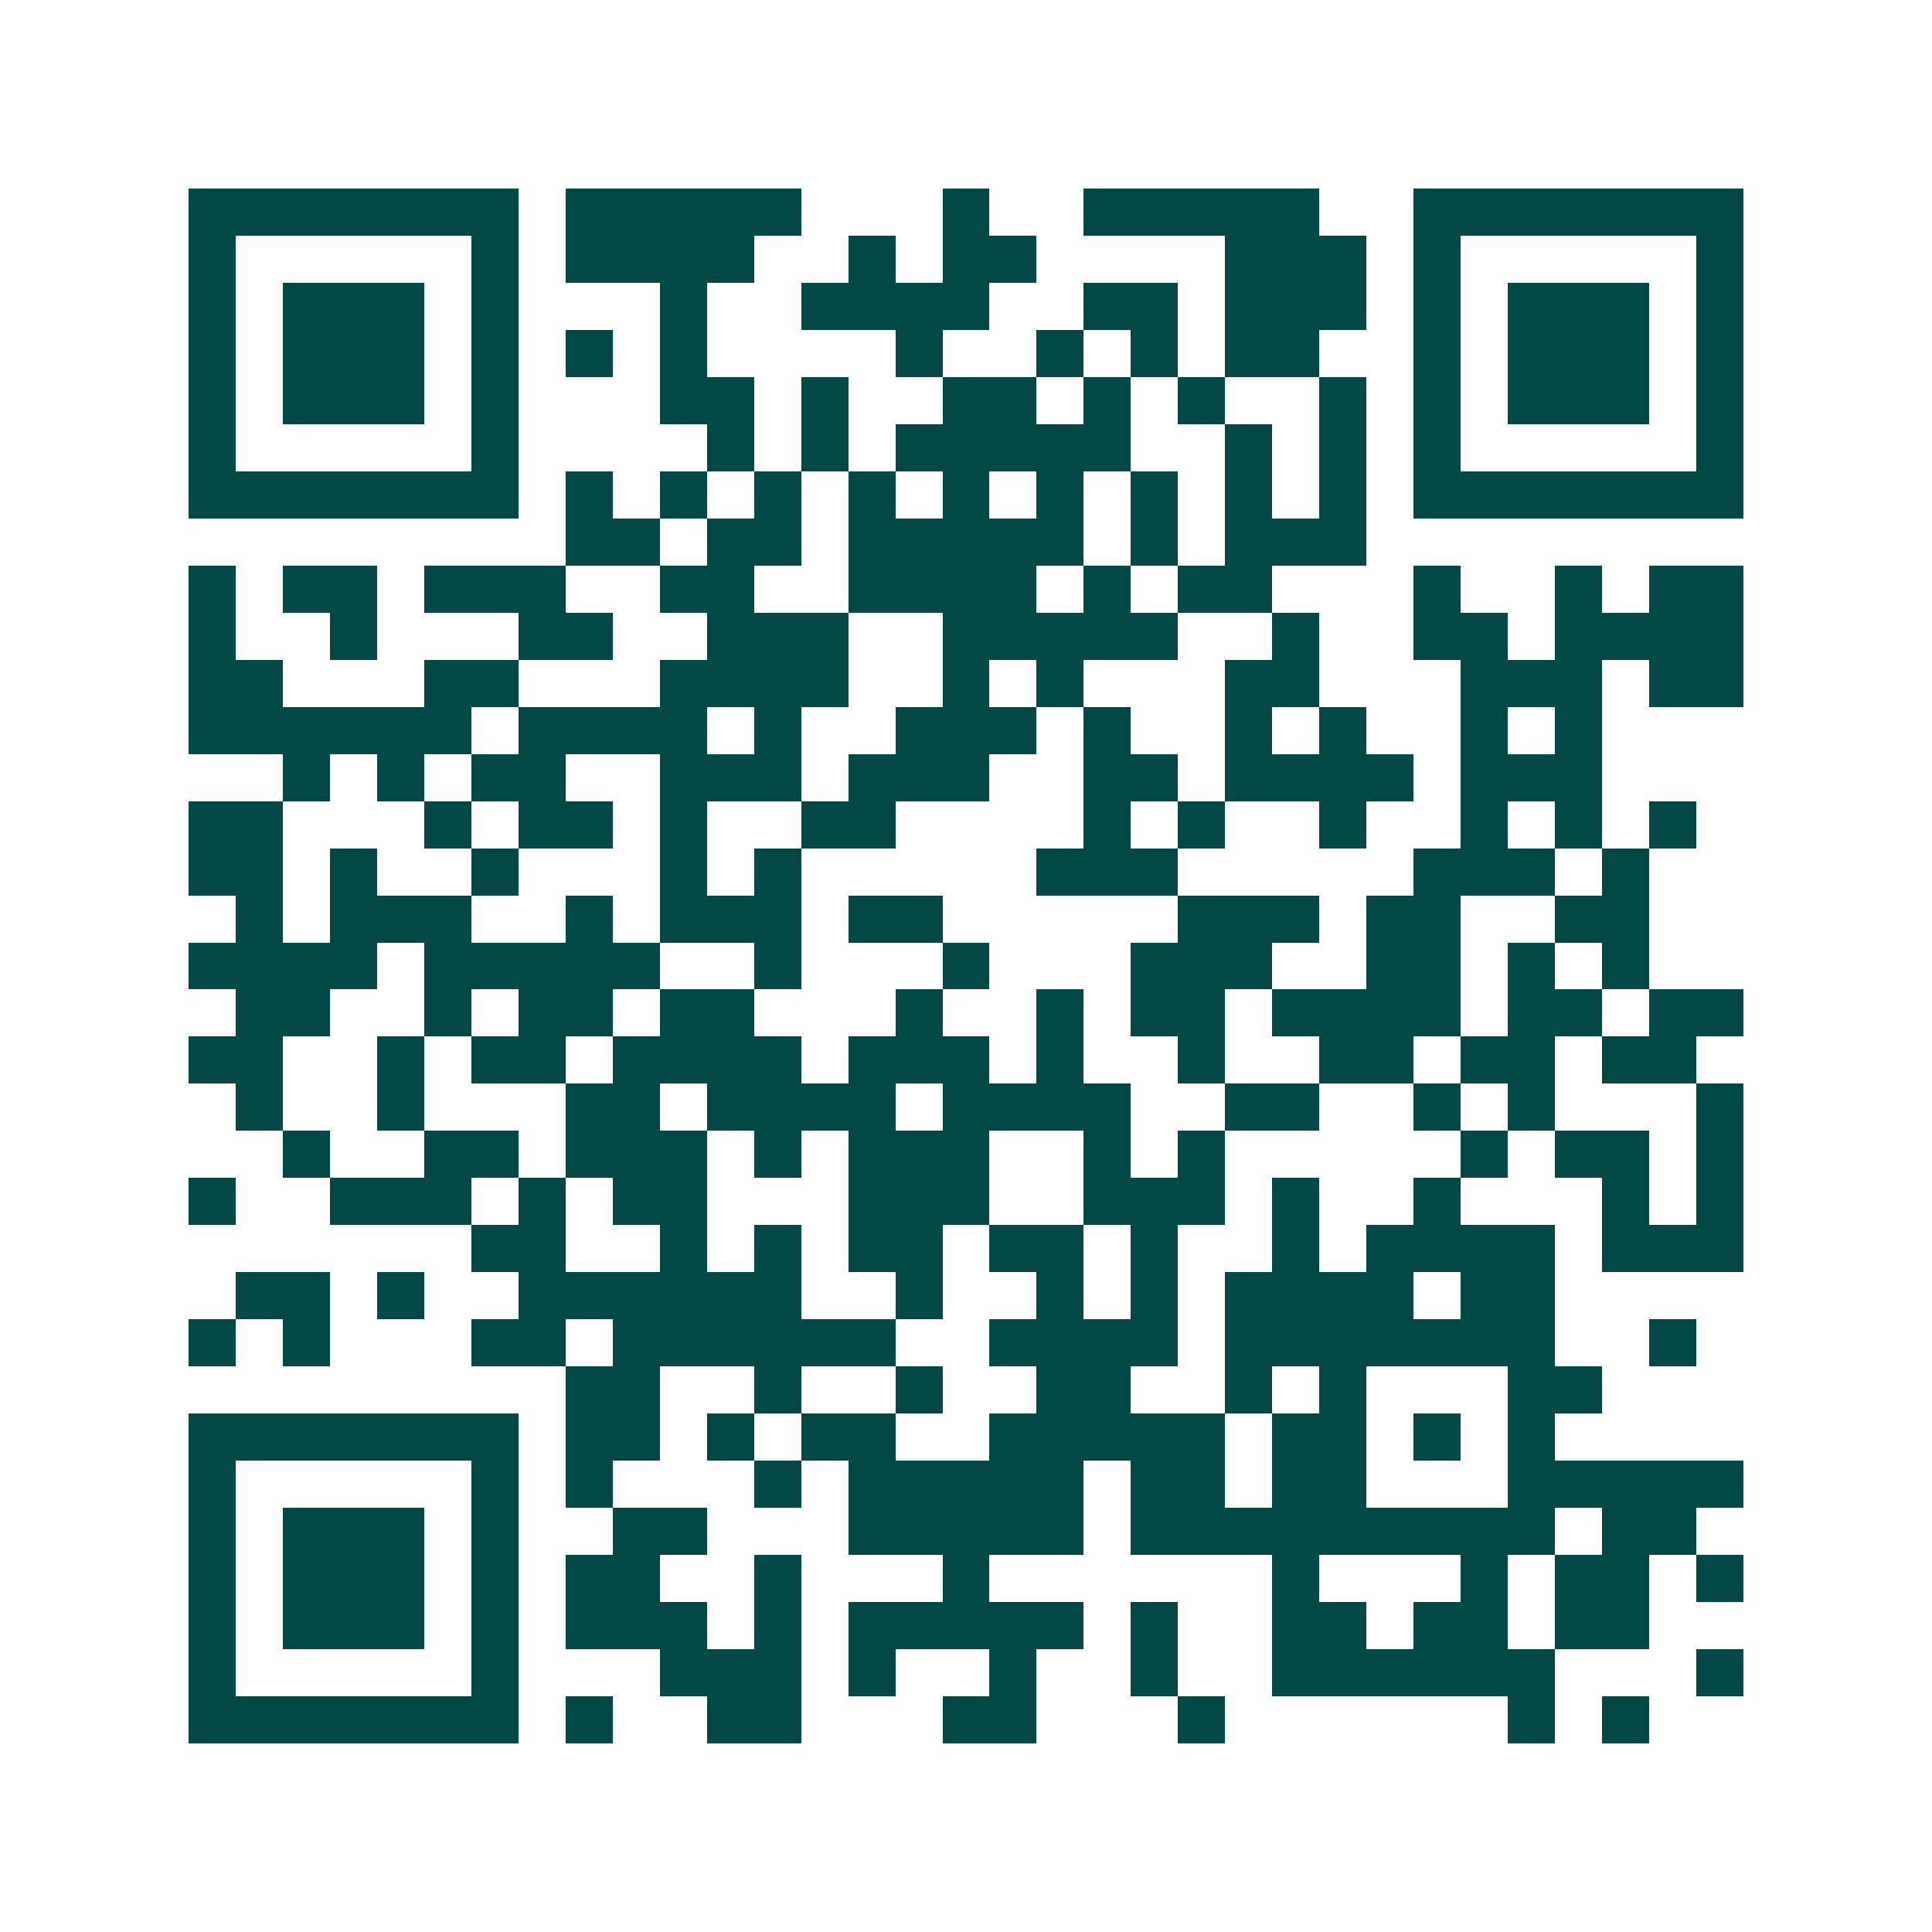 <svg xmlns="http://www.w3.org/2000/svg" width="200" height="200" viewBox="0 0 41 41" shape-rendering="crispEdges"><path fill="#ffffff" d="M0 0h41v41H0z"/><path stroke="#014847" d="M4 4.5h7m1 0h5m3 0h1m2 0h5m2 0h7M4 5.5h1m5 0h1m1 0h4m2 0h1m1 0h2m4 0h3m1 0h1m5 0h1M4 6.5h1m1 0h3m1 0h1m3 0h1m2 0h4m2 0h2m1 0h3m1 0h1m1 0h3m1 0h1M4 7.5h1m1 0h3m1 0h1m1 0h1m1 0h1m4 0h1m2 0h1m1 0h1m1 0h2m2 0h1m1 0h3m1 0h1M4 8.5h1m1 0h3m1 0h1m3 0h2m1 0h1m2 0h2m1 0h1m1 0h1m2 0h1m1 0h1m1 0h3m1 0h1M4 9.5h1m5 0h1m4 0h1m1 0h1m1 0h5m2 0h1m1 0h1m1 0h1m5 0h1M4 10.5h7m1 0h1m1 0h1m1 0h1m1 0h1m1 0h1m1 0h1m1 0h1m1 0h1m1 0h1m1 0h7M12 11.5h2m1 0h2m1 0h5m1 0h1m1 0h3M4 12.5h1m1 0h2m1 0h3m2 0h2m2 0h4m1 0h1m1 0h2m3 0h1m2 0h1m1 0h2M4 13.5h1m2 0h1m3 0h2m2 0h3m2 0h5m2 0h1m2 0h2m1 0h4M4 14.5h2m3 0h2m3 0h4m2 0h1m1 0h1m3 0h2m3 0h3m1 0h2M4 15.5h6m1 0h4m1 0h1m2 0h3m1 0h1m2 0h1m1 0h1m2 0h1m1 0h1M6 16.5h1m1 0h1m1 0h2m2 0h3m1 0h3m2 0h2m1 0h4m1 0h3M4 17.5h2m3 0h1m1 0h2m1 0h1m2 0h2m4 0h1m1 0h1m2 0h1m2 0h1m1 0h1m1 0h1M4 18.5h2m1 0h1m2 0h1m3 0h1m1 0h1m5 0h3m5 0h3m1 0h1M5 19.5h1m1 0h3m2 0h1m1 0h3m1 0h2m5 0h3m1 0h2m2 0h2M4 20.5h4m1 0h5m2 0h1m3 0h1m3 0h3m2 0h2m1 0h1m1 0h1M5 21.5h2m2 0h1m1 0h2m1 0h2m3 0h1m2 0h1m1 0h2m1 0h4m1 0h2m1 0h2M4 22.5h2m2 0h1m1 0h2m1 0h4m1 0h3m1 0h1m2 0h1m2 0h2m1 0h2m1 0h2M5 23.5h1m2 0h1m3 0h2m1 0h4m1 0h4m2 0h2m2 0h1m1 0h1m3 0h1M6 24.5h1m2 0h2m1 0h3m1 0h1m1 0h3m2 0h1m1 0h1m5 0h1m1 0h2m1 0h1M4 25.5h1m2 0h3m1 0h1m1 0h2m3 0h3m2 0h3m1 0h1m2 0h1m3 0h1m1 0h1M10 26.5h2m2 0h1m1 0h1m1 0h2m1 0h2m1 0h1m2 0h1m1 0h4m1 0h3M5 27.5h2m1 0h1m2 0h6m2 0h1m2 0h1m1 0h1m1 0h4m1 0h2M4 28.5h1m1 0h1m3 0h2m1 0h6m2 0h4m1 0h7m2 0h1M12 29.5h2m2 0h1m2 0h1m2 0h2m2 0h1m1 0h1m3 0h2M4 30.5h7m1 0h2m1 0h1m1 0h2m2 0h5m1 0h2m1 0h1m1 0h1M4 31.5h1m5 0h1m1 0h1m3 0h1m1 0h5m1 0h2m1 0h2m3 0h5M4 32.5h1m1 0h3m1 0h1m2 0h2m3 0h5m1 0h9m1 0h2M4 33.5h1m1 0h3m1 0h1m1 0h2m2 0h1m3 0h1m6 0h1m3 0h1m1 0h2m1 0h1M4 34.5h1m1 0h3m1 0h1m1 0h3m1 0h1m1 0h5m1 0h1m2 0h2m1 0h2m1 0h2M4 35.5h1m5 0h1m3 0h3m1 0h1m2 0h1m2 0h1m2 0h6m3 0h1M4 36.5h7m1 0h1m2 0h2m3 0h2m3 0h1m6 0h1m1 0h1"/></svg>
